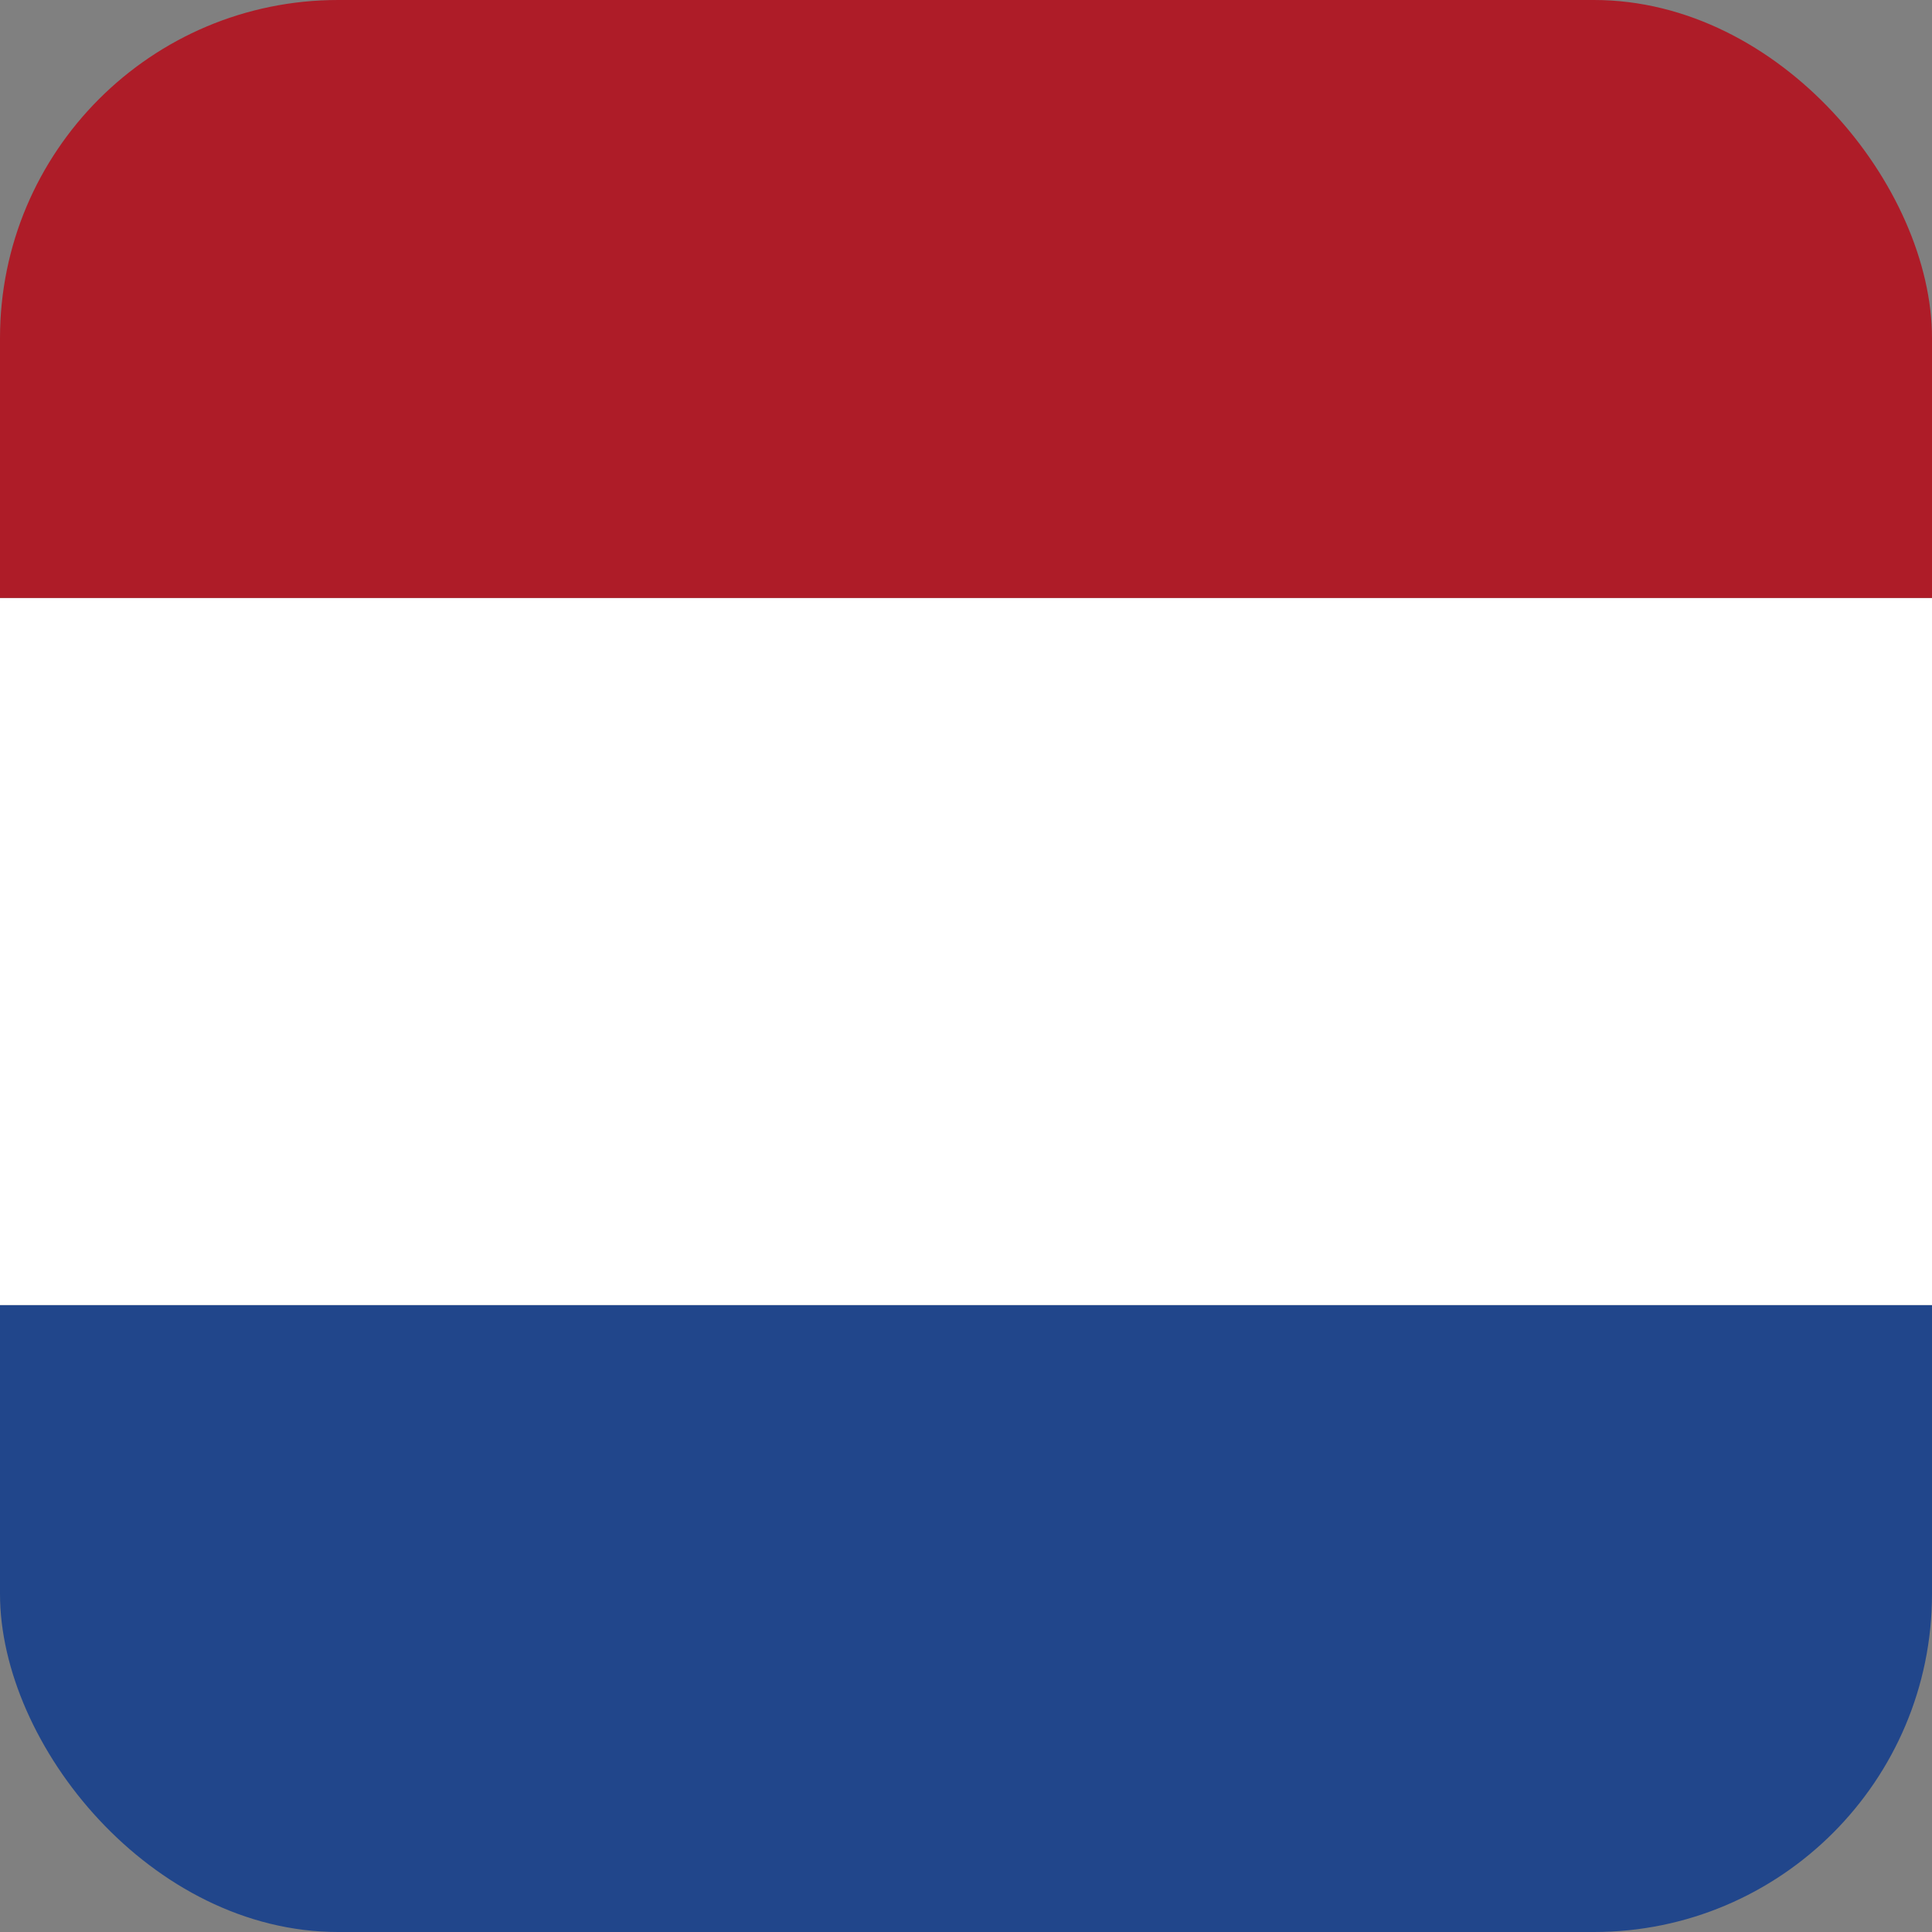 <svg xmlns="http://www.w3.org/2000/svg" xmlns:xlink="http://www.w3.org/1999/xlink" id="Layer_1" data-name="Layer 1" viewBox="0 0 40 40"><rect x="0" y="0" width="40" height="40" fill="#808080" stroke="none"/><defs><style> .cls-1 { fill: #21468b; } .cls-1, .cls-2, .cls-3, .cls-4 { stroke-width: 0px; } .cls-2 { fill: none; } .cls-3 { fill: #ae1c28; } .cls-5 { clip-path: url(#clippath); } .cls-4 { fill: #fff; } </style><clipPath id="clippath"><rect class="cls-2" width="40" height="40" rx="7" ry="7"></rect></clipPath></defs><g class="cls-5"><g><polygon class="cls-1" points="-22 41.64 60.71 41.64 60.71 27.02 -22 27.02 -22 41.64 -22 41.64"></polygon><g><polygon class="cls-4" points="-22 27.02 60.71 27.02 60.71 12.38 -22 12.38 -22 27.02 -22 27.02"></polygon><polygon class="cls-3" points="-22 -2 -22 12.38 60.71 12.38 60.71 -2 -22 -2 -22 -2"></polygon></g></g></g></svg>